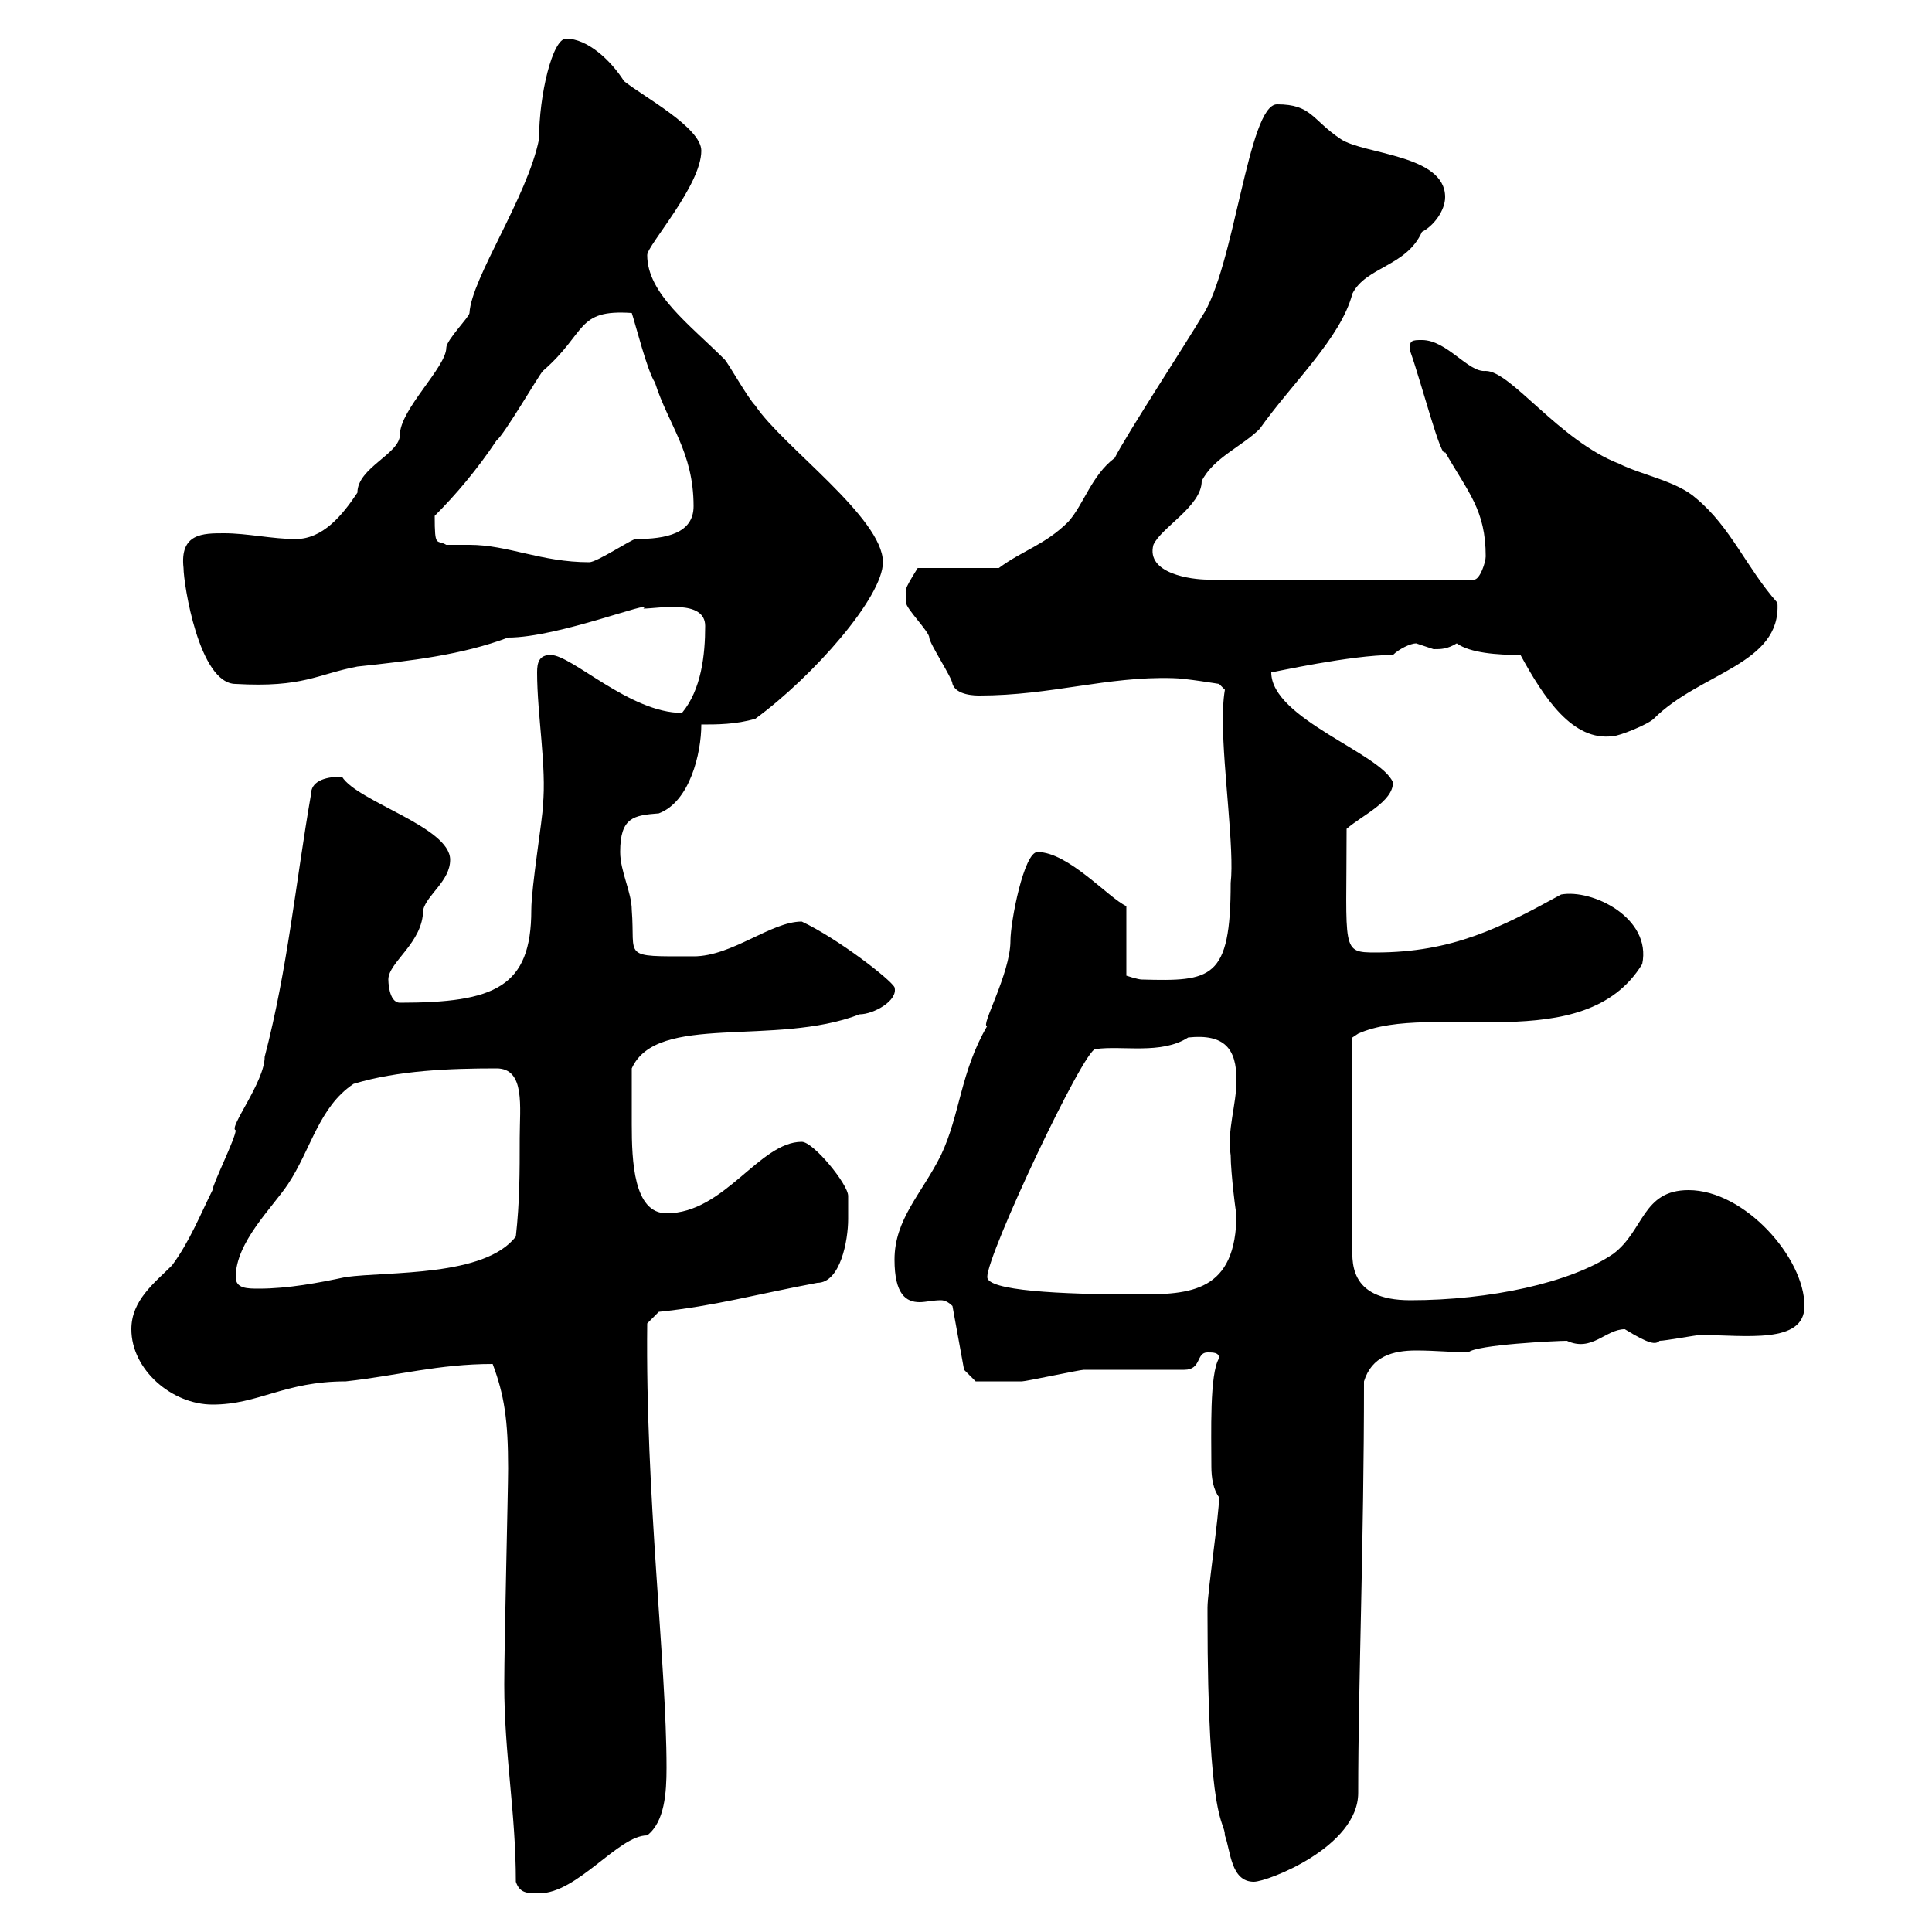 <svg xmlns="http://www.w3.org/2000/svg" xmlns:xlink="http://www.w3.org/1999/xlink" width="300" height="300"><path d="M80.10 292.20C80.70 294 81.90 294 83.70 294C89.70 294 96 285 100.50 285C103.20 282.90 103.50 278.40 103.50 274.50C103.50 258.30 100.20 232.20 100.50 205.50L102.30 203.70C111 202.80 117.30 201 126.90 199.20C130.50 199.20 131.70 192.60 131.70 189.30C131.70 188.40 131.70 185.70 131.70 185.70C131.70 183.90 126.30 177.30 124.50 177.30C117.90 177.30 112.50 188.40 103.50 188.40C98.40 188.40 98.10 180.30 98.10 174.60C98.10 170.40 98.10 169.20 98.10 165.90C102 157.20 120.30 162.60 133.50 157.50C135.60 157.50 139.50 155.40 138.90 153.30C138.30 152.10 130.20 145.80 124.50 143.10C119.70 143.10 113.70 148.50 107.70 148.50C96.30 148.50 98.70 148.80 98.10 141.30C98.10 138.60 96.30 135.30 96.30 132.30C96.30 126.90 98.40 126.60 102.30 126.30C107.10 124.50 108.90 117 108.90 112.50C111.30 112.50 114.30 112.50 117.30 111.60C126.30 105 137.10 92.70 137.10 87.30C137.10 80.40 121.50 69.30 117.30 63C116.10 61.80 113.10 56.40 112.50 55.80C107.10 50.40 100.50 45.60 100.50 39.60C100.50 38.10 108.90 28.80 108.90 23.40C108.90 19.80 99.90 15 96.90 12.60C94.80 9.30 91.20 6 87.90 6C85.80 6 83.70 14.70 83.70 21.60C81.90 30.60 73.20 43.20 72.90 48.60C72.90 49.20 69.30 52.80 69.30 54C69.30 57 62.10 63.60 62.10 67.50C62.10 70.50 55.50 72.60 55.50 76.50C53.10 80.10 50.10 83.70 45.90 83.70C42.30 83.70 38.40 82.80 34.80 82.80C31.50 82.80 27.90 82.80 28.50 88.20C28.50 90.60 30.90 106.20 36.60 106.20C47.10 106.80 49.20 104.70 55.50 103.50C63.90 102.60 71.70 101.70 78.90 99C86.70 99 101.70 93 99.90 94.50C102.30 94.50 109.50 93 109.50 97.20C109.50 101.70 108.90 107.10 105.90 110.70C97.80 110.70 88.80 101.70 85.50 101.70C83.70 101.70 83.40 102.90 83.40 104.40C83.40 111 84.90 119.10 84.30 125.10C84.30 126.90 82.50 137.70 82.50 141.30C82.50 153.30 76.80 155.70 62.10 155.70C60.30 155.70 60.30 152.10 60.30 152.10C60.30 149.40 65.70 146.40 65.70 141.30C66.30 138.90 69.90 136.80 69.90 133.50C69.90 128.40 55.50 124.50 53.10 120.60C50.10 120.60 48.30 121.50 48.30 123.30C45.90 137.10 44.70 150.30 41.10 164.10C41.10 168 35.40 175.20 36.60 175.50C36.60 176.70 33 183.90 33 184.80C31.20 188.40 29.40 192.90 26.70 196.50C24 199.20 20.40 201.90 20.40 206.40C20.40 212.70 26.70 218.10 33 218.10C40.20 218.10 44.10 214.50 53.70 214.50C61.80 213.60 68.10 211.80 76.50 211.80C78.30 216.60 78.90 220.50 78.90 228C78.90 231.30 78.30 255 78.30 261.60C78.30 272.40 80.10 281.40 80.10 292.20ZM187.50 249.60C187.50 250.80 187.50 250.80 187.50 250.80C187.50 283.80 190.20 282.60 190.20 285C191.10 287.40 191.10 292.20 194.70 292.20C196.80 292.20 210.90 286.80 210.90 278.40C210.90 261.60 211.80 239.40 211.80 214.50C213 210.60 216.30 209.70 219.90 209.70C222.90 209.70 225.90 210 228 210C229.20 208.80 241.80 208.20 243.30 208.20C247.20 210 249.30 206.40 252.30 206.40C256.20 208.80 257.10 208.80 257.70 208.20C258.60 208.20 263.40 207.30 264 207.30C270.90 207.30 280.20 208.80 280.20 202.80C280.20 195.30 270.90 184.80 262.20 184.80C255 184.80 255.30 191.10 250.50 194.70C243.90 199.20 231.30 201.90 219 201.90C209.10 201.90 210 195.60 210 192.90L210 161.10L210.90 160.50C222.30 155.40 246 164.40 255 149.70C256.50 142.50 247.20 138 242.40 138.90C233.10 144 225.60 147.90 213.60 147.90C208.20 147.90 209.10 147.60 209.10 128.70C211.50 126.60 216.30 124.50 216.30 121.50C214.50 117 197.40 111.60 197.40 104.40C197.70 104.40 209.70 101.70 216.30 101.70C217.20 100.80 219 99.90 219.90 99.90C219.90 99.90 222.60 100.80 222.60 100.80C223.80 100.80 224.70 100.80 226.20 99.90C228.30 101.40 232.50 101.70 236.10 101.70C239.70 108.30 244.20 115.20 250.50 114.30C251.40 114.30 255.90 112.50 256.80 111.60C264 104.40 276.60 103.20 276 93.60C271.20 88.20 268.80 81.90 263.40 77.40C260.40 74.70 255 73.80 251.40 72C242.10 68.40 234.60 57.60 230.70 57.60C228 57.90 224.70 52.80 220.80 52.80C219.30 52.80 218.70 52.80 219 54.60C220.80 59.70 223.80 71.40 224.40 70.20C228 76.50 230.70 79.20 230.70 86.40C230.70 87.30 229.80 90 228.90 90L187.50 90C185.10 90 177.90 89.10 179.10 84.60C180.30 81.90 186.60 78.60 186.60 74.70C188.40 71.10 192.90 69.30 195.60 66.60C200.70 59.40 208.20 52.50 210 45.60C212.10 41.40 218.40 41.40 220.80 36C222.60 35.10 224.40 32.70 224.40 30.60C224.40 24 211.80 24 208.20 21.60C203.70 18.60 203.70 16.20 198.30 16.20C193.80 16.20 191.70 41.70 186.60 49.20C184.50 52.80 174.90 67.50 173.10 71.10C169.50 73.80 168.30 78.30 165.90 81C162.30 84.60 158.70 85.50 155.10 88.20L142.50 88.20C140.10 92.10 140.70 91.20 140.70 93.60C140.70 94.50 144.30 98.10 144.30 99C144.30 99.90 147.90 105.30 147.90 106.20C148.50 108 151.50 108 152.10 108C163.20 108 171.90 105 182.10 105.30C183.90 105.30 189.30 106.20 189.30 106.20L190.20 107.10C189.90 108.90 189.90 110.40 189.90 112.20C189.90 119.40 191.70 132 191.10 137.10C191.10 152.10 188.10 152.40 177.30 152.10C176.70 152.10 174.90 151.50 174.90 151.50L174.90 140.70C172.20 139.50 165.90 132.30 161.10 132.30C159 132.30 156.90 143.10 156.90 146.10C156.90 151.20 152.10 159.60 153.30 159.30C149.10 166.50 149.10 173.10 146.10 179.40C143.10 185.40 138.90 189.30 138.90 195.60C138.90 201 140.70 202.20 142.80 202.20C143.70 202.20 144.90 201.90 146.10 201.90C146.70 201.90 147.30 202.20 147.90 202.80L149.70 212.70L151.50 214.50C151.50 214.50 155.10 214.50 158.70 214.50C159.30 214.50 167.70 212.70 168.30 212.70C171.30 212.70 180.90 212.70 183.90 212.70C186.60 212.70 185.70 210 187.50 210C188.40 210 189.30 210 189.30 210.90C187.80 213.30 188.10 222.60 188.10 227.70C188.10 229.50 188.40 231.30 189.30 232.50C189.30 235.20 187.50 247.20 187.50 249.60ZM153.30 198.30C153.30 194.70 168.30 162.90 170.10 162.90C174.30 162.30 180.30 163.80 184.50 161.10C190.20 160.50 192 162.90 192 167.70C192 171.60 190.50 175.50 191.10 179.40C191.10 182.10 192 189.30 192 188.40C192 200.70 184.80 201 176.70 201C164.40 201 153.30 200.40 153.30 198.30ZM36.60 198.30C36.60 192.90 42.30 187.50 44.70 183.90C48.30 178.50 49.50 171.90 54.90 168.30C61.80 166.20 69.90 165.90 77.10 165.90C81.60 165.90 80.70 171.90 80.70 176.70C80.70 182.10 80.70 186.60 80.10 192C75.30 198.30 60.30 197.40 53.70 198.30C49.50 199.20 44.70 200.10 40.20 200.10C38.40 200.10 36.60 200.10 36.60 198.30ZM69.30 84.60C67.80 83.70 67.50 85.20 67.50 80.10C70.80 76.80 74.10 72.90 77.10 68.40C78.30 67.50 83.70 58.20 84.30 57.60C91.20 51.60 89.40 48 98.10 48.60C98.70 50.40 100.50 57.60 101.70 59.40C103.80 66 107.70 70.20 107.70 78.60C107.70 82.80 103.50 83.70 98.70 83.70C98.10 83.70 92.70 87.30 91.50 87.30C84 87.30 78.90 84.60 72.90 84.60C71.40 84.60 70.50 84.60 69.30 84.60Z"/></svg>